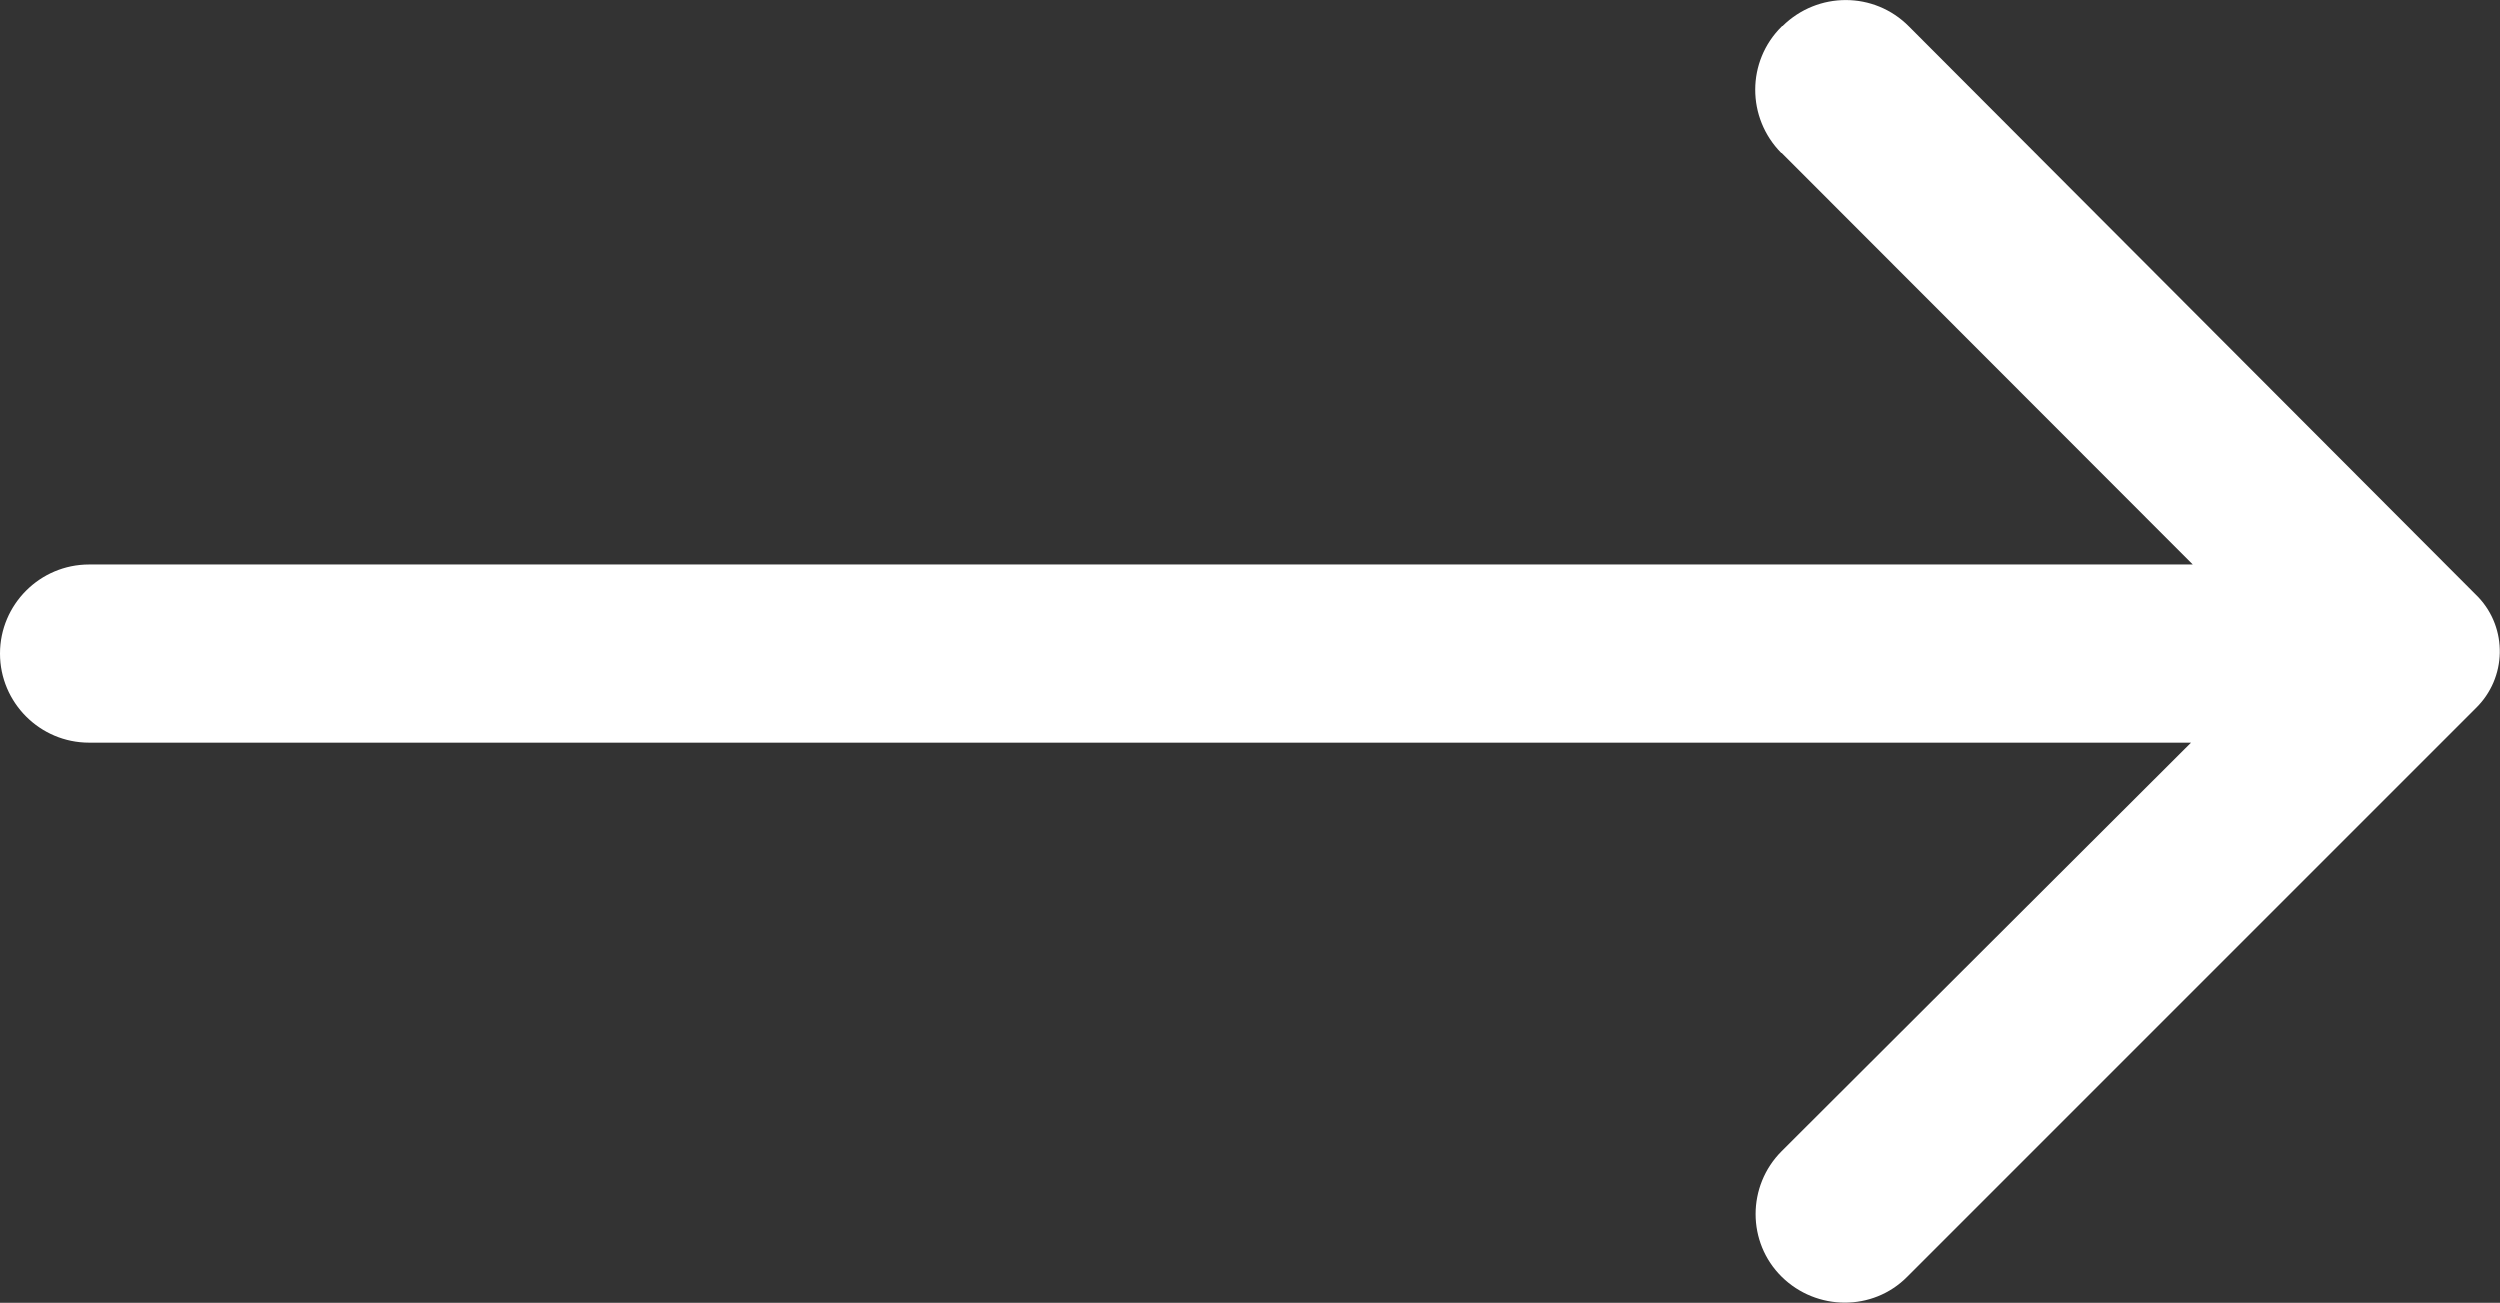 <?xml version="1.0" encoding="UTF-8"?>
<svg xmlns="http://www.w3.org/2000/svg" id="Layer_2" data-name="Layer 2" viewBox="0 0 57.53 29.98">
  <rect x="0" y="0" width="57.53" height="29.98" fill="#333333" stroke="none"/>
  <defs>
    <style>
      .cls-1 {
        fill: #fff;
        stroke-width: 0px;
      }
    </style>
  </defs>
  <g id="Layer_1-2" data-name="Layer 1">
    <g id="Layer_1-2" data-name="Layer 1-2">
      <g id="Layer_2-2" data-name="Layer 2-2">
        <path class="cls-1" d="M41,.61c-.81.8-.81,2.1-.01,2.91h.01s9.46,9.47,9.46,9.47H2.05c-1.13,0-2.05.92-2.05,2.05s.92,2.05,2.05,2.05h48.37l-9.42,9.4c-.8.8-.8,2.1,0,2.89s2.1.8,2.89,0l13.08-13.08c.72-.7.74-1.84.06-2.56-.02-.02-.03-.03-.06-.06L43.93.61c-.8-.81-2.1-.81-2.91-.01h-.01s-.01.01-.01.01Z"></path>
      </g>
    </g>
  </g>
</svg>
